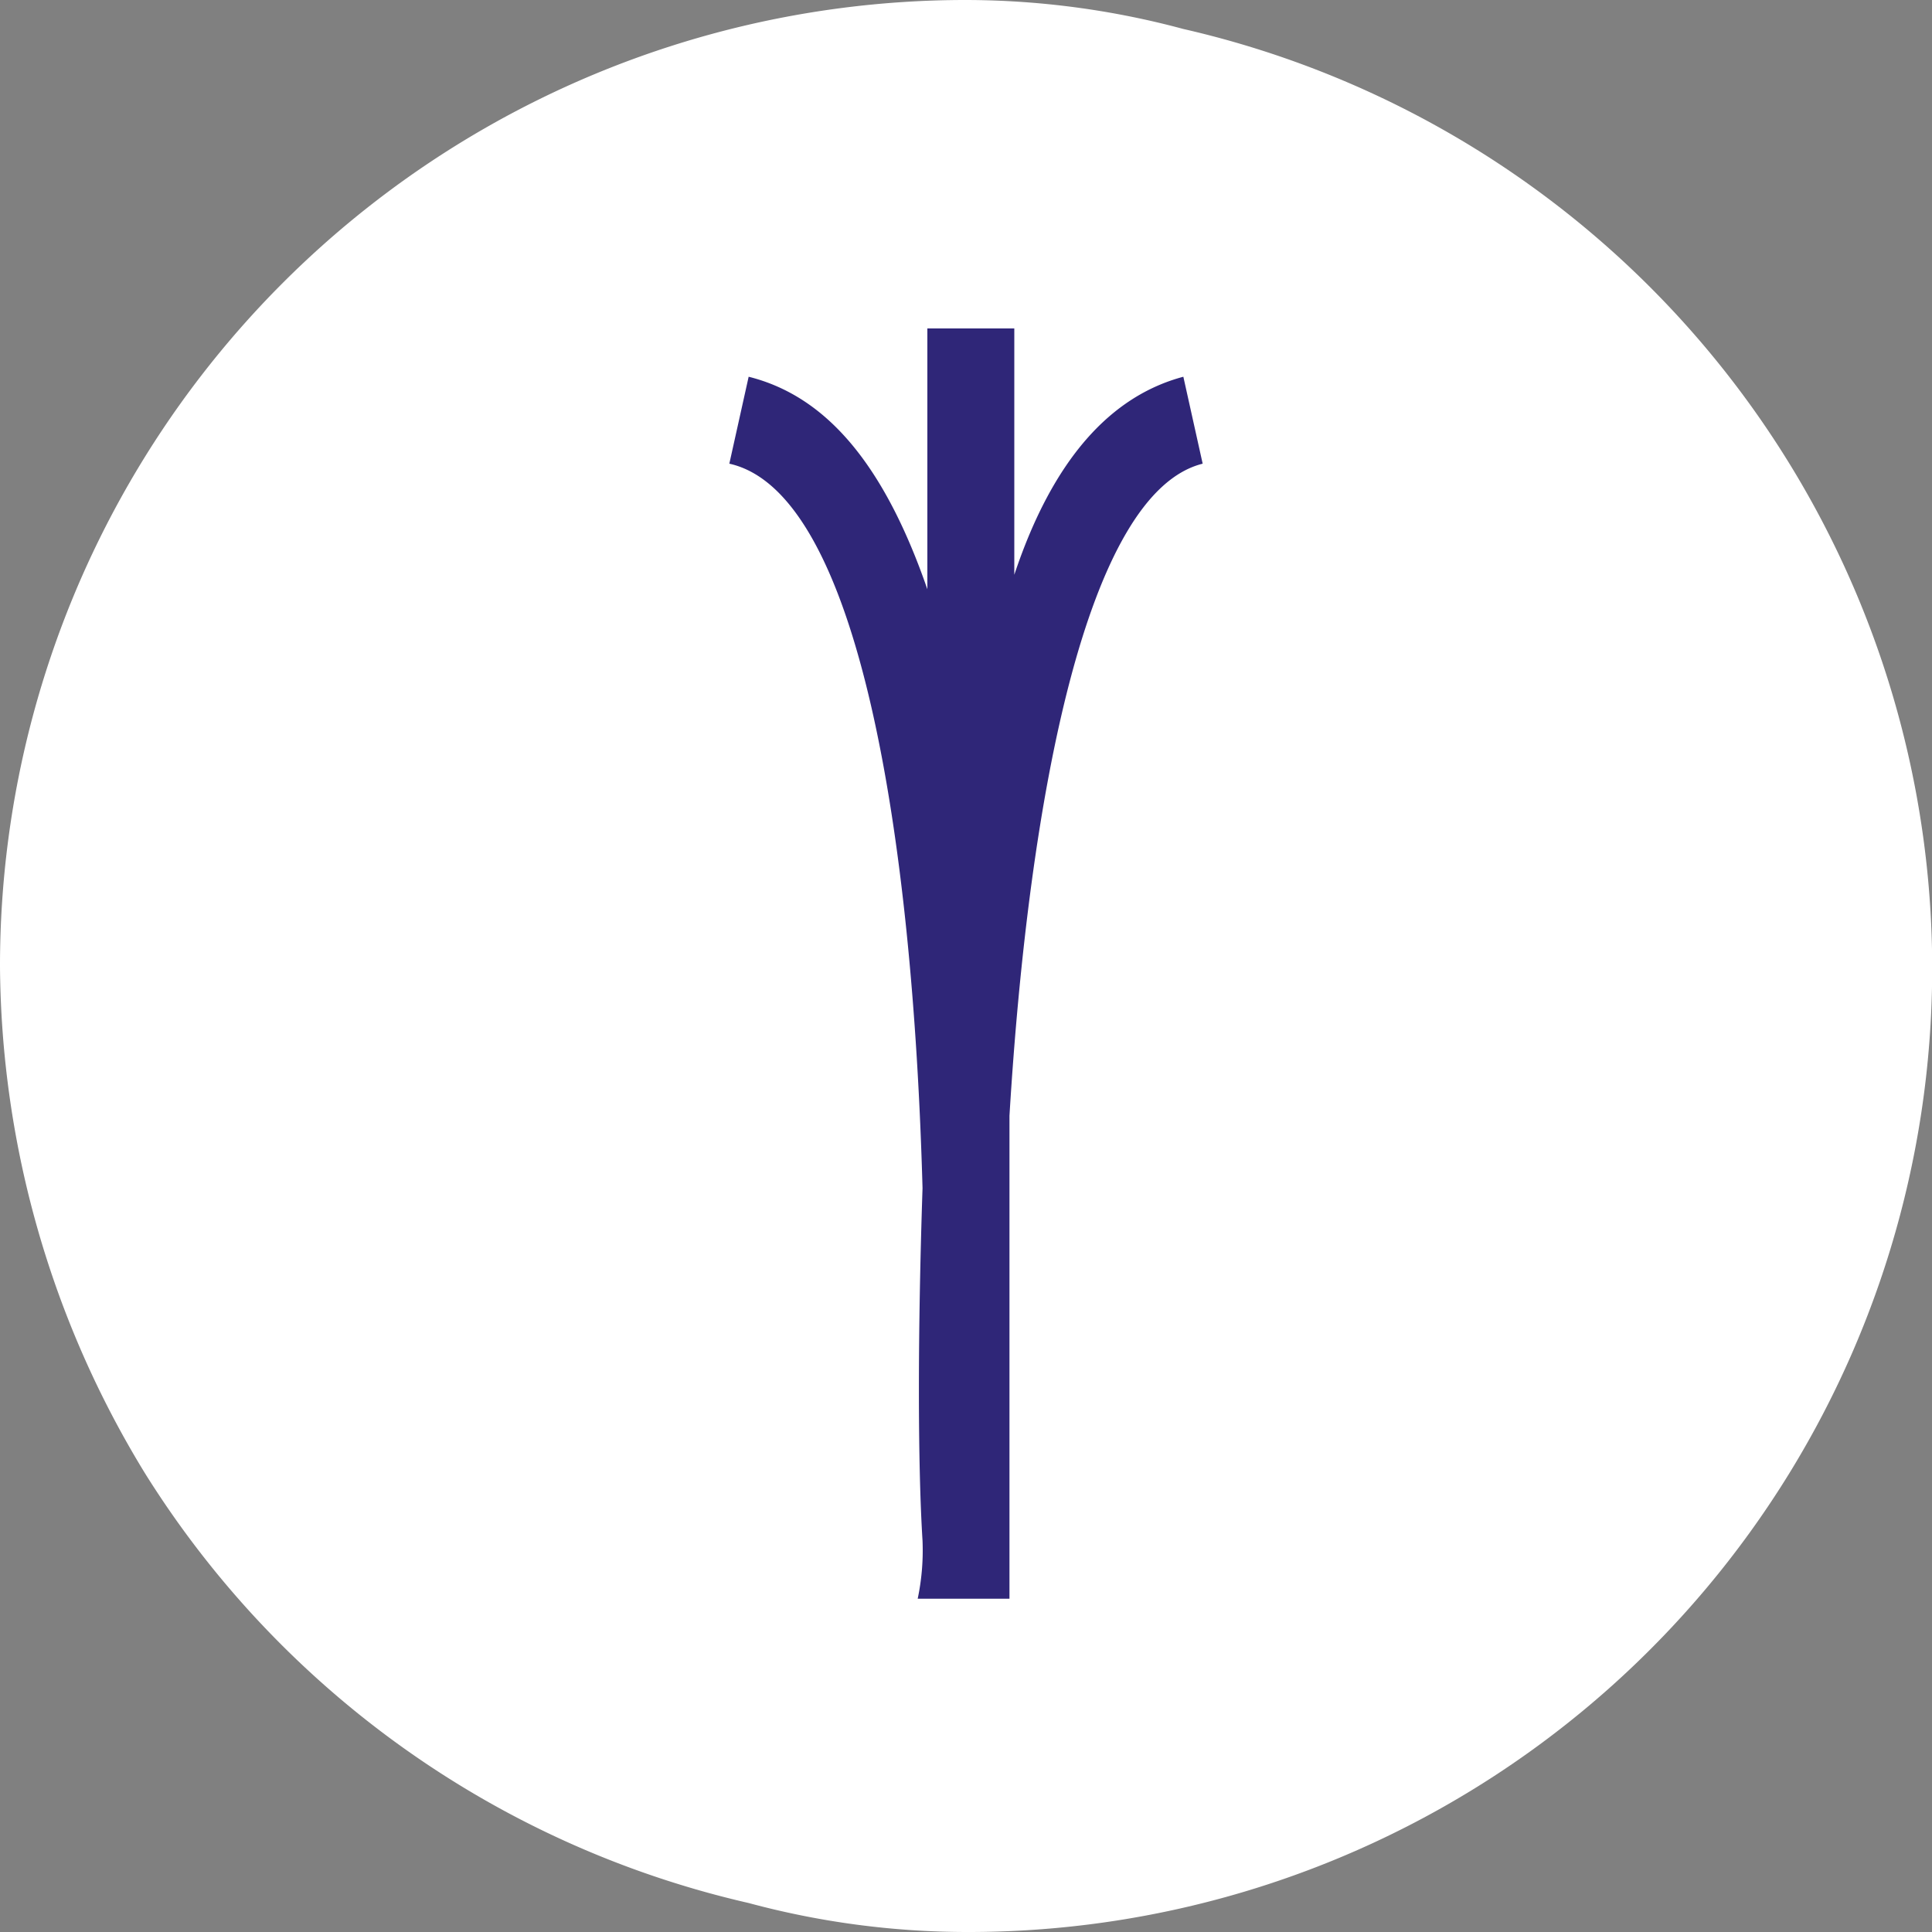 <?xml version="1.0" encoding="UTF-8"?>
<svg xmlns="http://www.w3.org/2000/svg" width="40" height="40" viewBox="0 0 40 40">
  <rect x="0" y="0" width="40" height="40" fill="#808080" stroke="none"/>
  <path data-name="Path 3895" d="M20 40A19.951 19.951 0 0 0 24.5.6 17.4 17.4 0 0 0 20 0 19.994 19.994 0 0 0 0 20a20.331 20.331 0 0 0 3 10.5 20 20 0 0 0 12.5 8.9 17.4 17.4 0 0 0 4.5.6z" style="fill:#fff"></path>
  <path data-name="Path 3896" d="m24.9 9.6-.4-1.8c-1.5.4-2.7 1.7-3.5 4.1V6.8h-1.8v5.4c-.9-2.6-2.1-4-3.7-4.4l-.4 1.8c2.7.6 3.8 7.8 4 15-.1 3-.1 5.7 0 7.3a4.869 4.869 0 0 1-.1 1.2h1.9v-10c.4-6.6 1.6-12.9 4-13.5z" style="fill:#2f2678"></path>
</svg>
